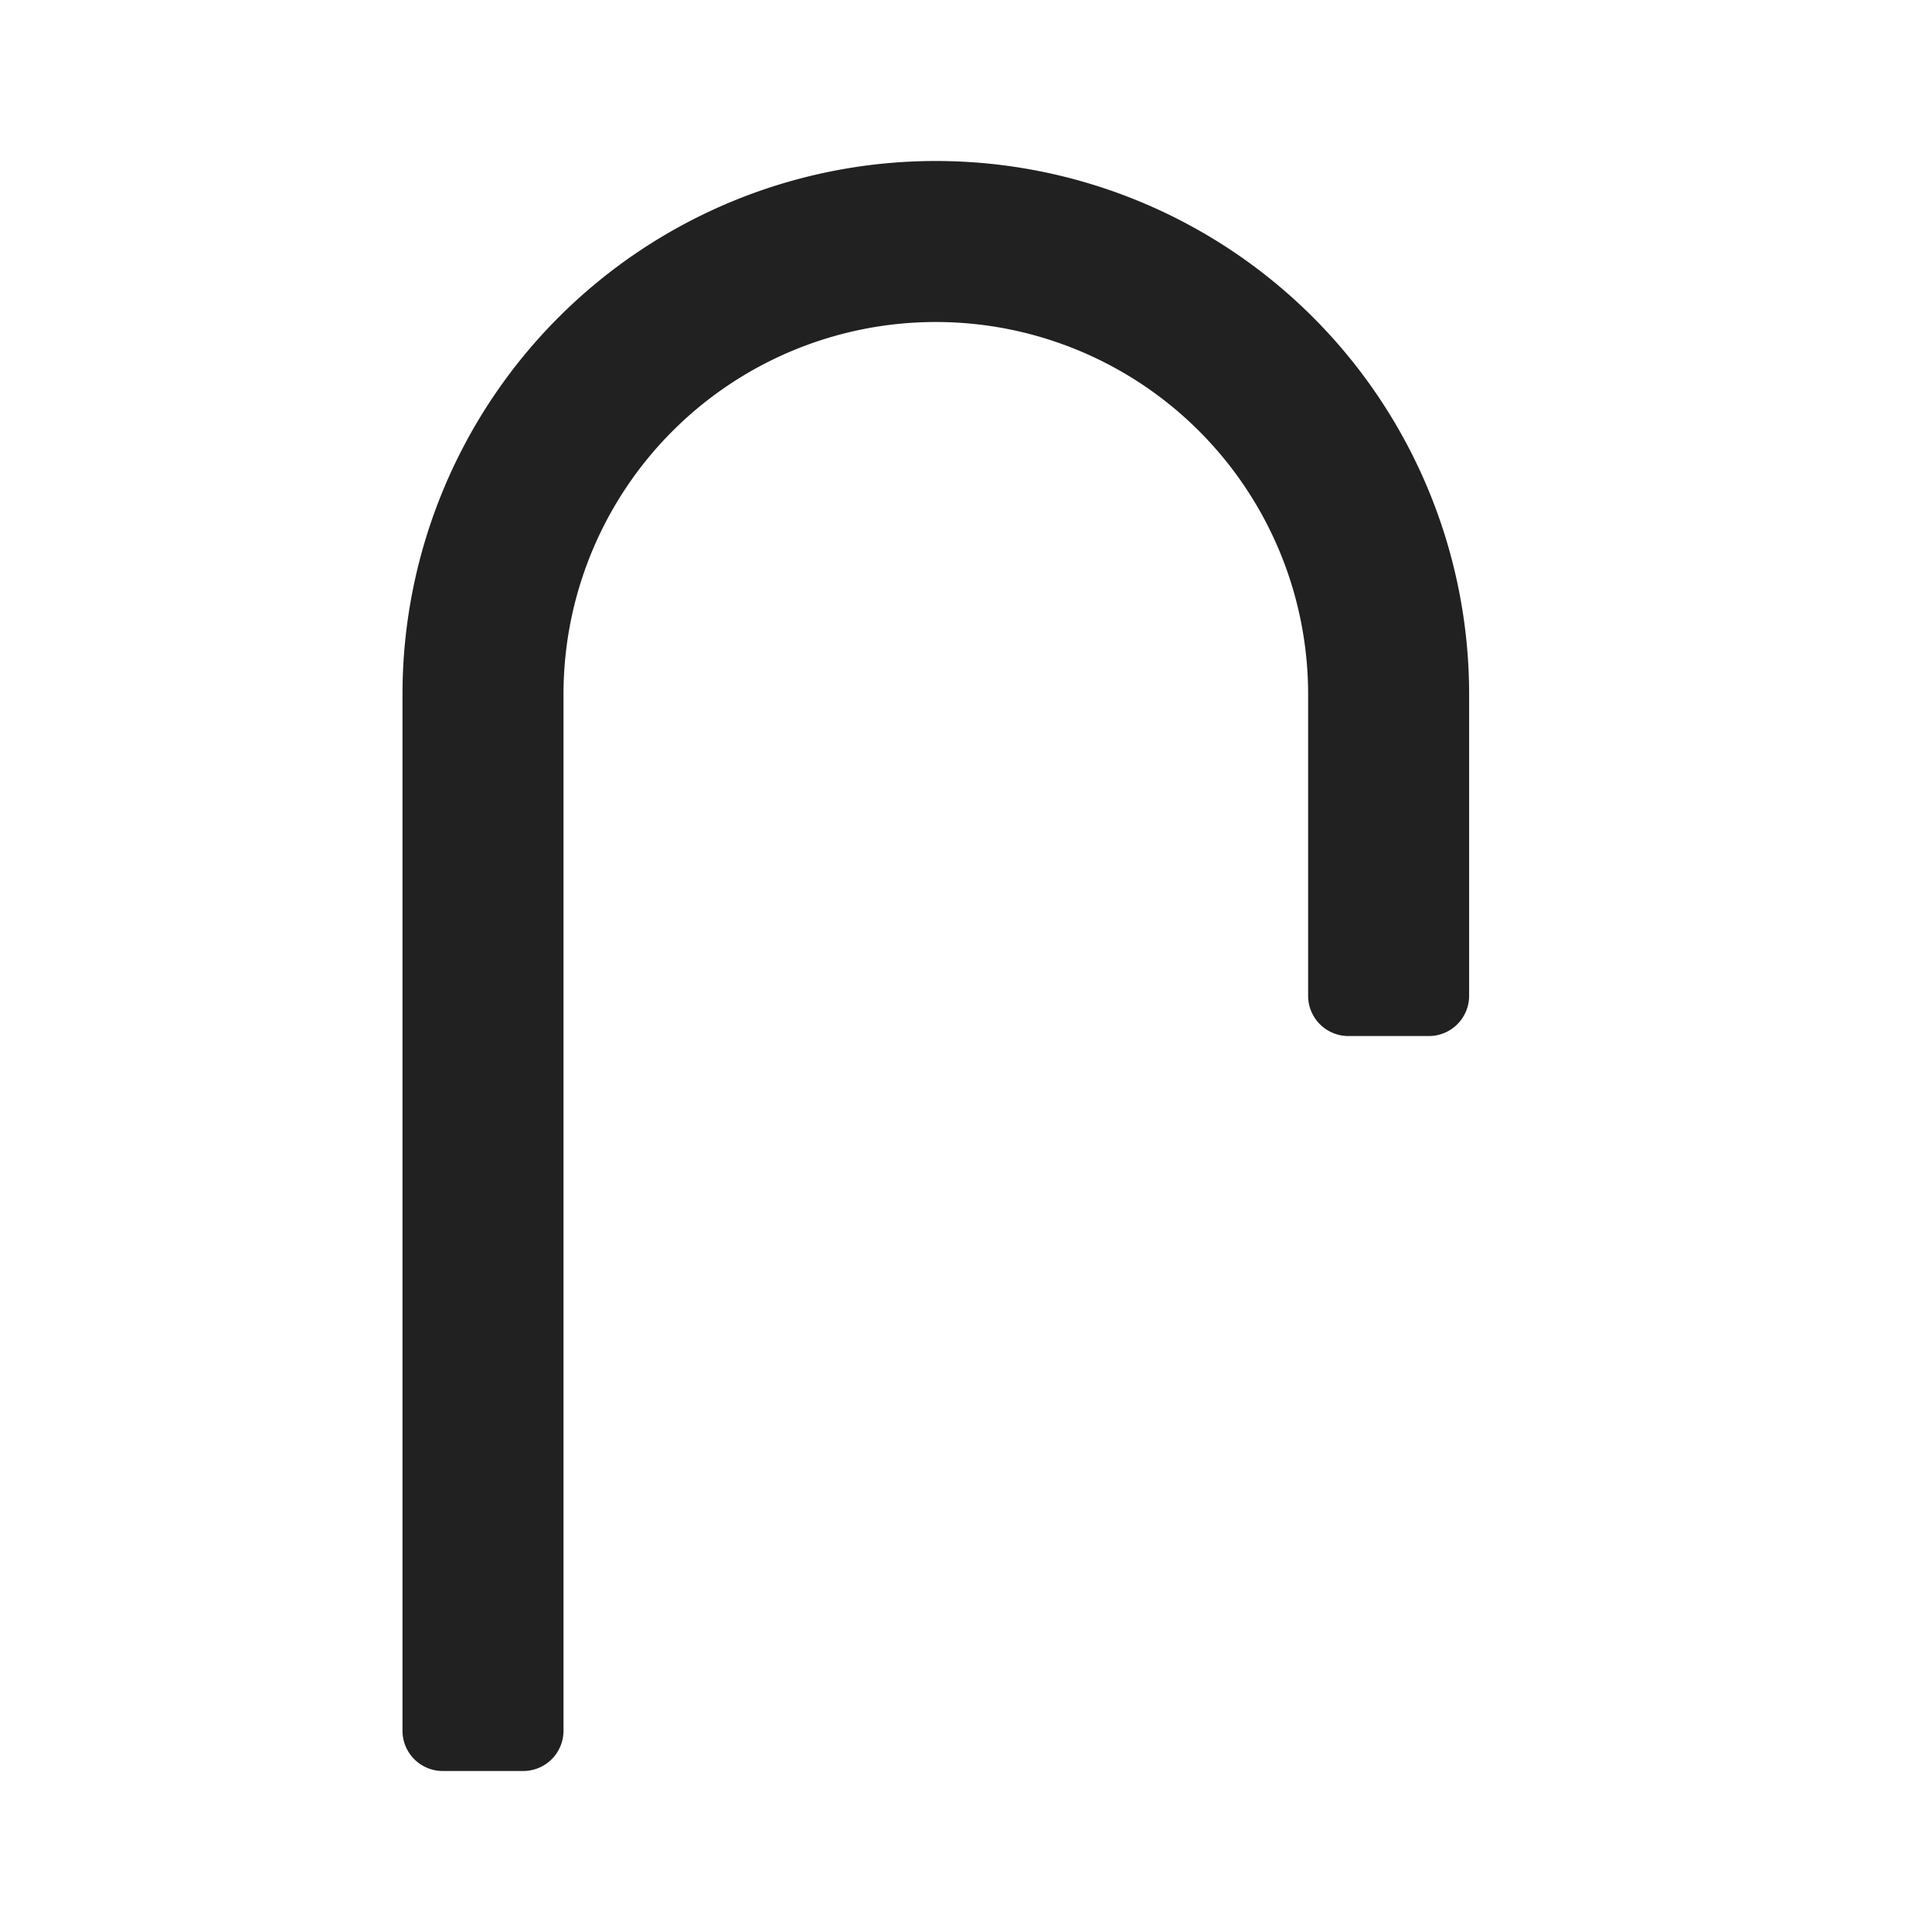 <svg width="24" height="24" fill="none" xmlns="http://www.w3.org/2000/svg"><path fill-rule="evenodd" clip-rule="evenodd" d="M11.625 4A4.625 4.625 0 0 0 7 8.625V21.5a.5.5 0 0 1-.5.5h-1a.5.5 0 0 1-.5-.5V8.625a6.625 6.625 0 1 1 13.25 0v3.745a.5.5 0 0 1-.5.5h-1a.5.5 0 0 1-.5-.5V8.625A4.625 4.625 0 0 0 11.625 4Z" fill="#212121"/></svg>
